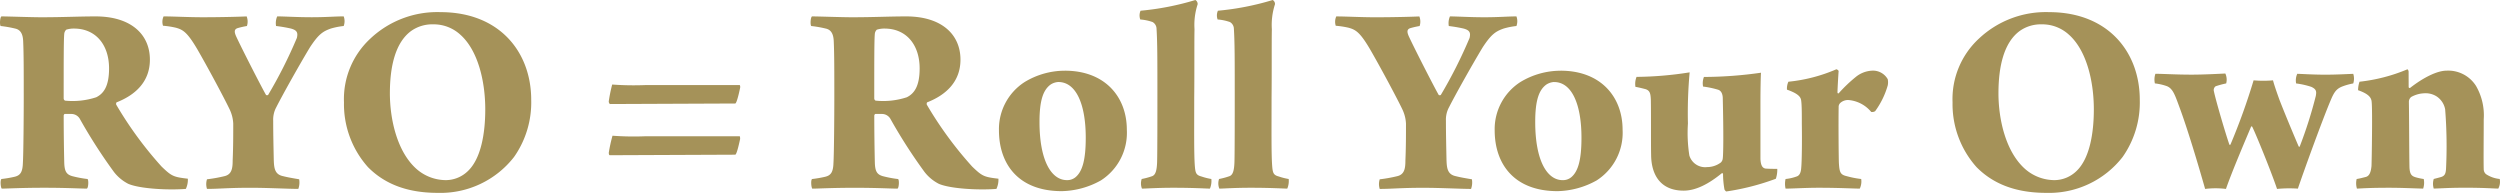 <svg xmlns="http://www.w3.org/2000/svg" width="350" height="27" viewBox="0 0 350 27">
  <path id="パス_140" data-name="パス 140" d="M-164.551-22.561c3.077,0,4.915,2.3,4.915,5.582,0,2.494-.759,3.523-1.8,4.038a10.633,10.633,0,0,1-4.315.475c-.12,0-.24-.158-.24-.317,0-5.226,0-8.155.08-9.026a.919.919,0,0,1,.28-.594A3.394,3.394,0,0,1-164.551-22.561Zm-.32,11.956a1.366,1.366,0,0,1,1.159.713,72.85,72.85,0,0,0,4.755,7.4,5.979,5.979,0,0,0,2,1.663c1.638.713,5.714.911,8.071.713a3.031,3.031,0,0,0,.28-1.425c-2.038-.238-2.278-.356-3.676-1.7a52.413,52.413,0,0,1-6.353-8.67.417.417,0,0,1,.04-.317c2.637-1.029,4.675-2.89,4.675-5.978,0-3.563-2.677-6.057-7.592-6.057-2.357,0-4.555.119-7.592.119-1.518,0-4.635-.119-5.594-.119-.2.079-.28,1.109-.12,1.346a16.227,16.227,0,0,1,2.038.356c.719.158,1.079.713,1.119,1.782.08,1.742.08,4.157.08,8,0,2.455-.04,7.8-.12,9.026-.04,1.227-.32,1.742-1.159,1.94A15.818,15.818,0,0,1-174.7-1.5c-.2.158-.12,1.188.04,1.346.839,0,2.637-.119,5.954-.119,3.157,0,5.075.119,5.954.119.24-.079.28-1.306.08-1.346a15.682,15.682,0,0,1-2.118-.4c-.839-.238-1.079-.713-1.119-1.861-.04-1.7-.08-4.157-.08-6.611,0-.079.08-.238.16-.238Zm12.786-12.352a12.208,12.208,0,0,1,1.8.277c1,.277,1.6.633,3,3.009,1.4,2.415,3.676,6.651,4.515,8.393a5.2,5.2,0,0,1,.519,2.019c0,1.7,0,3.286-.08,5.147,0,1.109-.12,1.979-1.159,2.217a20.212,20.212,0,0,1-2.437.435,2.208,2.208,0,0,0,0,1.346c1.718,0,2.917-.158,6.113-.158,2.357,0,5.314.158,6.673.158a2.628,2.628,0,0,0,.12-1.346c-.919-.158-1.638-.277-2.238-.435-1.2-.238-1.279-1.148-1.319-2.3-.04-2.019-.08-3.6-.08-5.463a3.621,3.621,0,0,1,.44-1.9c.879-1.742,3.277-6.018,4.715-8.393,1.2-1.821,1.8-2.217,2.917-2.613a10.116,10.116,0,0,1,1.8-.356,1.948,1.948,0,0,0,0-1.346c-1.239,0-2.437.119-4.475.119-2.078,0-3.836-.119-4.835-.119a2.372,2.372,0,0,0-.16,1.346,20.274,20.274,0,0,1,2.078.356c.879.238,1,.594.839,1.306a64.777,64.777,0,0,1-4.036,8,.344.344,0,0,1-.28,0c-.6-1.029-3.476-6.651-4.2-8.235-.24-.554-.32-.99.28-1.148a11.344,11.344,0,0,1,1.239-.277,1.952,1.952,0,0,0-.04-1.346c-.719.04-3.436.119-6.113.119-2.118,0-4.116-.119-5.514-.119A1.806,1.806,0,0,0-152.084-22.957ZM-113.645.44a13.05,13.05,0,0,0,10.709-5.028,13.26,13.26,0,0,0,2.4-8c0-6.651-4.4-12.273-12.706-12.273a13.662,13.662,0,0,0-9.83,3.721,11.523,11.523,0,0,0-3.676,8.908,13.226,13.226,0,0,0,3.356,9.066C-121.2-.946-118.121.44-113.645.44Zm1.2-1.782a6.273,6.273,0,0,1-4.076-1.5c-2.8-2.415-3.8-7.047-3.8-10.65,0-3.761.759-7.126,3-8.749a5.1,5.1,0,0,1,3.037-.911,5.514,5.514,0,0,1,3.8,1.425c2.477,2.177,3.516,6.493,3.516,10.491,0,3.365-.6,6.889-2.437,8.63A4.461,4.461,0,0,1-112.447-1.342ZM-71.97-12.07c.24-.04.639-1.979.679-2.177a.61.61,0,0,0-.04-.4H-84.6a41.5,41.5,0,0,1-4.6-.079,20.7,20.7,0,0,0-.479,2.375.5.5,0,0,0,.16.356Zm0,7.166c.24-.04.639-2.019.679-2.177a1.093,1.093,0,0,0-.04-.4H-84.6a40.627,40.627,0,0,1-4.555-.079,20.759,20.759,0,0,0-.519,2.375q0,.3.12.356Zm20.9-17.657c3.077,0,4.915,2.3,4.915,5.582,0,2.494-.759,3.523-1.8,4.038a10.633,10.633,0,0,1-4.315.475c-.12,0-.24-.158-.24-.317,0-5.226,0-8.155.08-9.026a.919.919,0,0,1,.28-.594A3.394,3.394,0,0,1-51.072-22.561Zm-.32,11.956a1.366,1.366,0,0,1,1.159.713,72.852,72.852,0,0,0,4.755,7.4,5.979,5.979,0,0,0,2,1.663c1.638.713,5.714.911,8.071.713a3.031,3.031,0,0,0,.28-1.425c-2.038-.238-2.278-.356-3.676-1.7a52.414,52.414,0,0,1-6.353-8.67.417.417,0,0,1,.04-.317c2.637-1.029,4.675-2.89,4.675-5.978,0-3.563-2.677-6.057-7.592-6.057-2.357,0-4.555.119-7.592.119-1.518,0-4.635-.119-5.594-.119-.2.079-.28,1.109-.12,1.346a16.227,16.227,0,0,1,2.038.356c.719.158,1.079.713,1.119,1.782.08,1.742.08,4.157.08,8,0,2.455-.04,7.8-.12,9.026-.04,1.227-.32,1.742-1.159,1.94a15.818,15.818,0,0,1-1.838.317c-.2.158-.12,1.188.04,1.346.839,0,2.637-.119,5.954-.119,3.157,0,5.075.119,5.954.119.24-.079.28-1.306.08-1.346a15.681,15.681,0,0,1-2.118-.4c-.839-.238-1.079-.713-1.119-1.861-.04-1.7-.08-4.157-.08-6.611,0-.079.08-.238.16-.238Zm25.573-6.057a10.859,10.859,0,0,0-5.634,1.584,7.834,7.834,0,0,0-3.6,6.77C-35.049-3.6-32.332.2-26.258.2a11.659,11.659,0,0,0,5.474-1.5,7.909,7.909,0,0,0,3.636-7.087C-17.148-13.02-20.225-16.663-25.819-16.663Zm-.919,1.584c2.477,0,3.836,3.088,3.836,7.8,0,3.009-.44,4.672-1.4,5.5a1.81,1.81,0,0,1-1.239.435c-2.158,0-3.836-2.692-3.836-8.155,0-3.009.519-4.474,1.558-5.226A2.183,2.183,0,0,1-26.738-15.079ZM-15.03-.154c.639,0,2.038-.119,4.4-.119,2.957,0,4.6.119,5.115.119a2.769,2.769,0,0,0,.2-1.346,8.885,8.885,0,0,1-1.4-.356c-.759-.2-.839-.515-.919-1.544-.12-1.742-.08-4.83-.08-9.5.04-3.761,0-7.641.04-9.581a9.3,9.3,0,0,1,.44-3.484.65.65,0,0,0-.32-.594,38.055,38.055,0,0,1-7.672,1.5,1.641,1.641,0,0,0-.04,1.227,6.706,6.706,0,0,1,1.718.356,1.1,1.1,0,0,1,.559.95c.12,1.94.12,4.2.12,9.422,0,2.375,0,7.8-.04,9.224-.04,1.148-.2,1.782-.679,1.979a10.222,10.222,0,0,1-1.478.4A1.945,1.945,0,0,0-15.03-.154Zm10.828,0c.639,0,2.038-.119,4.4-.119,2.957,0,4.6.119,5.115.119a2.769,2.769,0,0,0,.2-1.346,8.885,8.885,0,0,1-1.4-.356c-.759-.2-.839-.515-.919-1.544-.12-1.742-.08-4.83-.08-9.5.04-3.761,0-7.641.04-9.581a9.3,9.3,0,0,1,.44-3.484.65.65,0,0,0-.32-.594,38.055,38.055,0,0,1-7.672,1.5,1.641,1.641,0,0,0-.04,1.227,6.706,6.706,0,0,1,1.718.356,1.1,1.1,0,0,1,.559.95c.12,1.94.12,4.2.12,9.422,0,2.375,0,7.8-.04,9.224-.04,1.148-.2,1.782-.679,1.979a10.222,10.222,0,0,1-1.478.4A1.945,1.945,0,0,0-4.2-.154Zm16.3-22.8a12.208,12.208,0,0,1,1.8.277c1,.277,1.6.633,3,3.009,1.4,2.415,3.676,6.651,4.515,8.393a5.2,5.2,0,0,1,.519,2.019c0,1.7,0,3.286-.08,5.147,0,1.109-.12,1.979-1.159,2.217a20.211,20.211,0,0,1-2.437.435,2.208,2.208,0,0,0,0,1.346c1.718,0,2.917-.158,6.113-.158,2.357,0,5.314.158,6.673.158a2.628,2.628,0,0,0,.12-1.346c-.919-.158-1.638-.277-2.238-.435-1.2-.238-1.279-1.148-1.319-2.3-.04-2.019-.08-3.6-.08-5.463a3.621,3.621,0,0,1,.44-1.9c.879-1.742,3.277-6.018,4.715-8.393,1.2-1.821,1.8-2.217,2.917-2.613a10.117,10.117,0,0,1,1.8-.356,1.948,1.948,0,0,0,0-1.346c-1.239,0-2.437.119-4.475.119-2.078,0-3.836-.119-4.835-.119a2.372,2.372,0,0,0-.16,1.346A20.274,20.274,0,0,1,30-22.561c.879.238,1,.594.839,1.306a64.773,64.773,0,0,1-4.036,8,.344.344,0,0,1-.28,0c-.6-1.029-3.476-6.651-4.2-8.235-.24-.554-.32-.99.28-1.148a11.346,11.346,0,0,1,1.239-.277,1.952,1.952,0,0,0-.04-1.346c-.719.04-3.436.119-6.113.119-2.118,0-4.116-.119-5.514-.119A1.806,1.806,0,0,0,12.1-22.957Zm31.486,6.295a10.859,10.859,0,0,0-5.634,1.584,7.834,7.834,0,0,0-3.6,6.77C34.357-3.6,37.074.2,43.148.2a11.659,11.659,0,0,0,5.474-1.5,7.909,7.909,0,0,0,3.636-7.087C52.258-13.02,49.181-16.663,43.587-16.663Zm-.919,1.584c2.477,0,3.836,3.088,3.836,7.8,0,3.009-.44,4.672-1.4,5.5a1.81,1.81,0,0,1-1.239.435c-2.158,0-3.836-2.692-3.836-8.155,0-3.009.519-4.474,1.558-5.226A2.183,2.183,0,0,1,42.668-15.079Zm11.388.673c.479.079,1.079.238,1.4.317.639.2.719.633.759,1.465.04,1.979,0,5.859.04,7.8.04,2.85,1.4,4.949,4.555,4.949,1.718,0,3.516-.95,5.314-2.415a.12.12,0,0,1,.2.079,12.6,12.6,0,0,0,.2,2.177.808.808,0,0,0,.24.277,34,34,0,0,0,6.953-1.782,4.018,4.018,0,0,0,.2-1.386c-.639,0-1.119,0-1.638-.04-.519-.079-.679-.594-.719-1.346v-7.957c0-1.7.04-3.761.08-4.117a57.023,57.023,0,0,1-7.991.594,2.4,2.4,0,0,0-.12,1.346,12.651,12.651,0,0,1,2.078.435c.559.158.679.792.679,1.227.12,4.988.08,7.76,0,8.393A.892.892,0,0,1,66-3.8a3.239,3.239,0,0,1-1.918.633,2.309,2.309,0,0,1-2.477-1.623,20.314,20.314,0,0,1-.2-4.474,62.755,62.755,0,0,1,.24-7.166,49.606,49.606,0,0,1-7.432.633A2.617,2.617,0,0,0,54.056-14.406ZM87.1-16.663a3.916,3.916,0,0,0-2.238.911,20.11,20.11,0,0,0-2.318,2.217c-.04.079-.2.079-.2-.079,0-.515.12-2.534.16-3.009a.5.5,0,0,0-.32-.238,22.449,22.449,0,0,1-6.713,1.742,2.3,2.3,0,0,0-.2,1.109c1.8.633,1.958,1.148,2,1.623.08.633.08,1.861.08,3.207.04,2.455,0,5.265-.08,6.057-.04.792-.28,1.148-.639,1.267a6.4,6.4,0,0,1-1.558.356,3.054,3.054,0,0,0,0,1.346c1.079,0,2.717-.119,4.635-.119,2.957,0,4.875.119,5.754.119a2.325,2.325,0,0,0,.2-1.346,13.261,13.261,0,0,1-2.038-.4c-.879-.2-1-.554-1.079-1.742-.04-.475-.08-5.9-.04-7.918a.755.755,0,0,1,.24-.594,1.6,1.6,0,0,1,1.159-.4,4.62,4.62,0,0,1,3.157,1.663A.765.765,0,0,0,87.62-11a11.44,11.44,0,0,0,1.758-3.6,2.13,2.13,0,0,0,0-.871A2.375,2.375,0,0,0,87.1-16.663ZM111.555.44a13.05,13.05,0,0,0,10.709-5.028,13.26,13.26,0,0,0,2.4-8c0-6.651-4.4-12.273-12.706-12.273a13.662,13.662,0,0,0-9.83,3.721,11.523,11.523,0,0,0-3.676,8.908,13.226,13.226,0,0,0,3.356,9.066C104-.946,107.079.44,111.555.44Zm1.2-1.782a6.273,6.273,0,0,1-4.076-1.5c-2.8-2.415-3.8-7.047-3.8-10.65,0-3.761.759-7.126,3-8.749a5.1,5.1,0,0,1,3.037-.911,5.514,5.514,0,0,1,3.8,1.425c2.477,2.177,3.516,6.493,3.516,10.491,0,3.365-.6,6.889-2.437,8.63A4.461,4.461,0,0,1,112.753-1.342Zm14.025-13.54a7.344,7.344,0,0,1,1.718.4c.8.356,1.079,1.188,1.678,2.811,1.159,3.088,2.717,8.314,3.636,11.56a11.983,11.983,0,0,1,2.917,0c.879-2.534,2.837-7.087,3.516-8.71.04-.079.12-.04.16,0,.519,1.029,2.677,6.334,3.476,8.71a17.882,17.882,0,0,1,2.917-.04c.759-2.257,3.436-9.66,4.635-12.471.44-1.029.759-1.5,1.558-1.821a8.433,8.433,0,0,1,1.558-.435,2.212,2.212,0,0,0,0-1.346c-.919.04-2.477.119-3.836.119-1.958,0-3.516-.119-4-.119a2.186,2.186,0,0,0-.16,1.346,11.277,11.277,0,0,1,2.118.475c.8.356.719.752.639,1.267a60.7,60.7,0,0,1-2.238,7.047c-.04.158-.12.04-.16.04-.44-1.029-1.718-4.038-2.677-6.493-.4-1.109-.759-2.138-.919-2.771a15.562,15.562,0,0,1-2.717,0,88.554,88.554,0,0,1-3.237,8.987c-.04.079-.16.04-.16,0-.559-1.623-1.878-6.1-2.158-7.443a.652.652,0,0,1,.24-.713,12.618,12.618,0,0,1,1.478-.4,2.063,2.063,0,0,0-.12-1.386c-.879.04-2.957.158-4.715.158-2.278,0-3.956-.119-5.075-.119A2.5,2.5,0,0,0,126.779-14.881ZM162.3-16.544a.487.487,0,0,0-.16-.317,23.991,23.991,0,0,1-6.713,1.742,3.7,3.7,0,0,0-.2,1.188c1.6.554,1.8,1.109,1.878,1.465.08.4.08,2.1.08,3.088,0,1.7-.04,4.87-.08,6.057-.08.831-.28,1.425-.839,1.544-.479.119-.759.2-1.239.277a2.578,2.578,0,0,0,.04,1.346c.879-.04,1.838-.119,4.515-.119,1.758,0,3.2.079,4.755.119a2.6,2.6,0,0,0,.08-1.346,8.561,8.561,0,0,1-1.119-.238c-.519-.158-.839-.356-.879-1.425-.04-2.217-.04-6.651-.08-9.185a.889.889,0,0,1,.32-.633A4.066,4.066,0,0,1,164.5-13.5a2.864,2.864,0,0,1,1.718.435,2.768,2.768,0,0,1,1.2,1.821,65.538,65.538,0,0,1,.12,8.353c-.04.594-.16.95-.679,1.109-.28.079-.559.158-1.039.277a2.2,2.2,0,0,0,0,1.346c1.359-.04,2.2-.119,4.435-.119,2.757,0,3.956.119,4.6.119a2.01,2.01,0,0,0,.2-1.346,4.208,4.208,0,0,1-1.918-.673.907.907,0,0,1-.32-.673c-.04-1.267,0-4.592,0-7.007a8.205,8.205,0,0,0-1.079-4.672,4.6,4.6,0,0,0-4.116-2.138c-1.319,0-3.237.95-5.115,2.415a.143.143,0,0,1-.2-.119Z" transform="translate(174.905 26.56)" fill="#a59259"/>
</svg>
